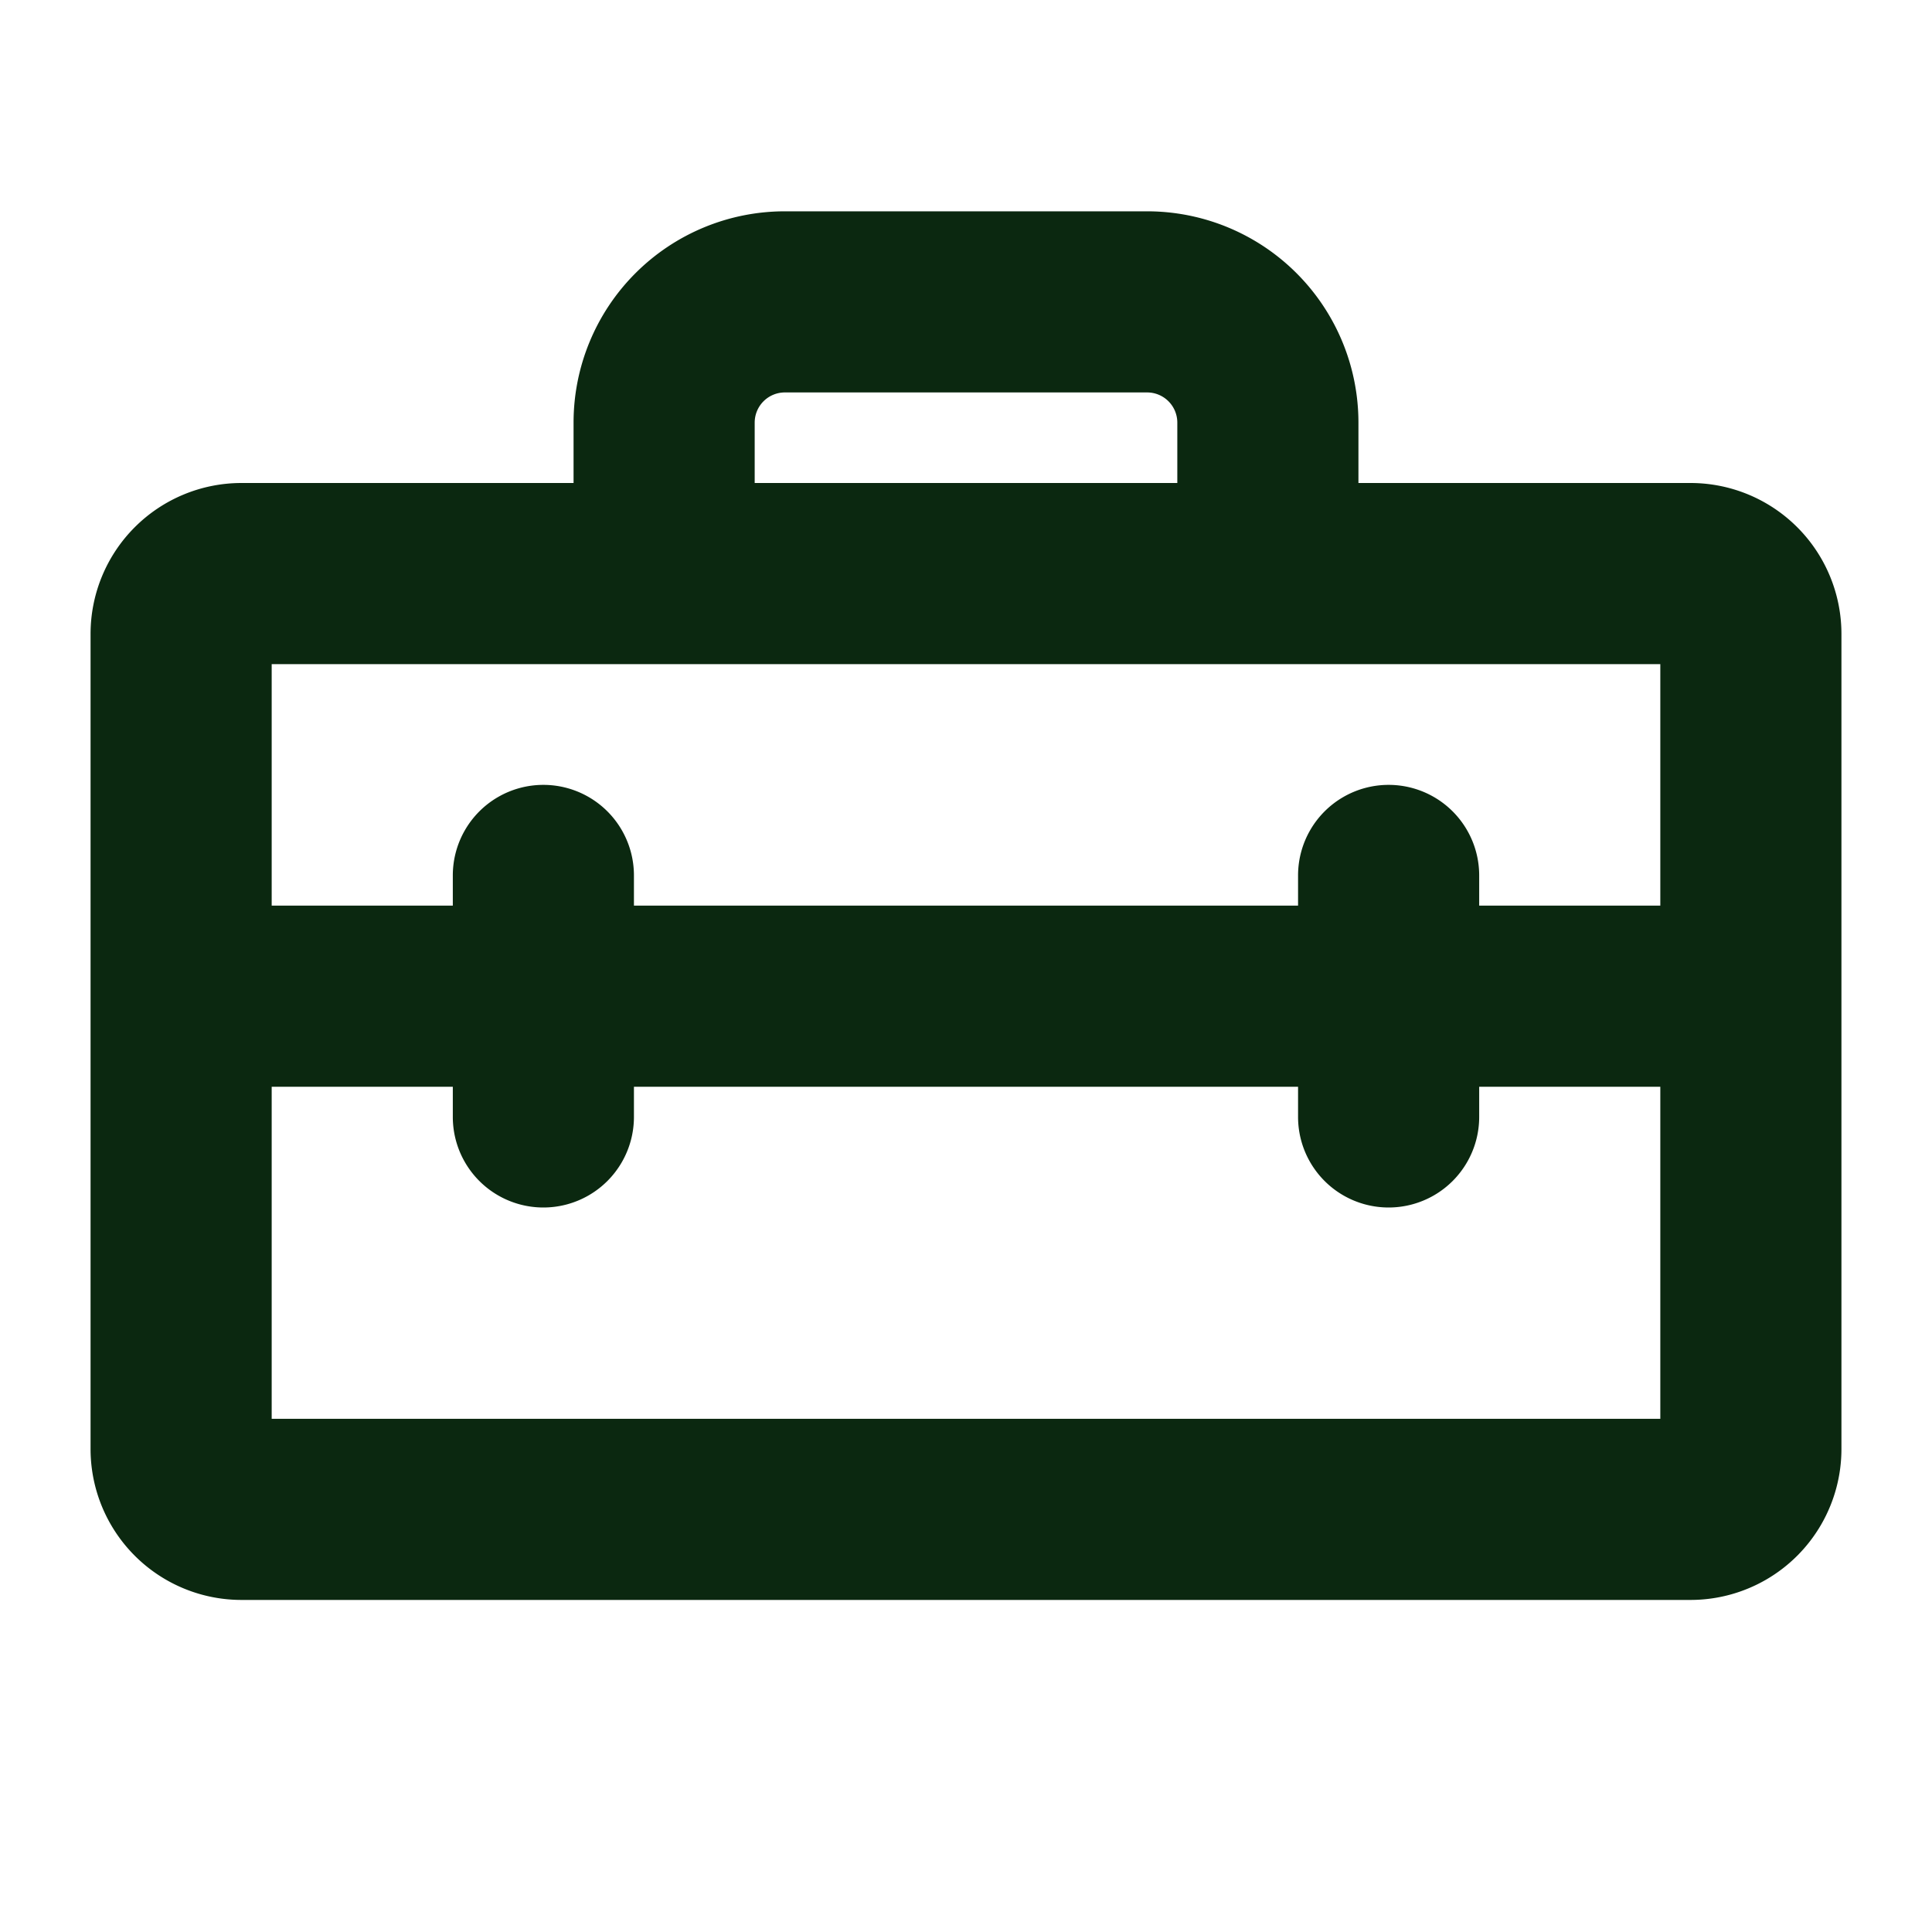 <svg xmlns="http://www.w3.org/2000/svg" width="32" height="32" fill="#0b2810" viewBox="0 0 256 256"><path d="M224,64H180V56a28,28,0,0,0-28-28H104A28,28,0,0,0,76,56v8H32A20,20,0,0,0,12,84V192a20,20,0,0,0,20,20H224a20,20,0,0,0,20-20V84A20,20,0,0,0,224,64ZM100,56a4,4,0,0,1,4-4h48a4,4,0,0,1,4,4v8H100ZM220,88v32H196v-4a12,12,0,0,0-24,0v4H84v-4a12,12,0,0,0-24,0v4H36V88ZM36,188V144H60v4a12,12,0,0,0,24,0v-4h88v4a12,12,0,0,0,24,0v-4h24v44Z"></path></svg>